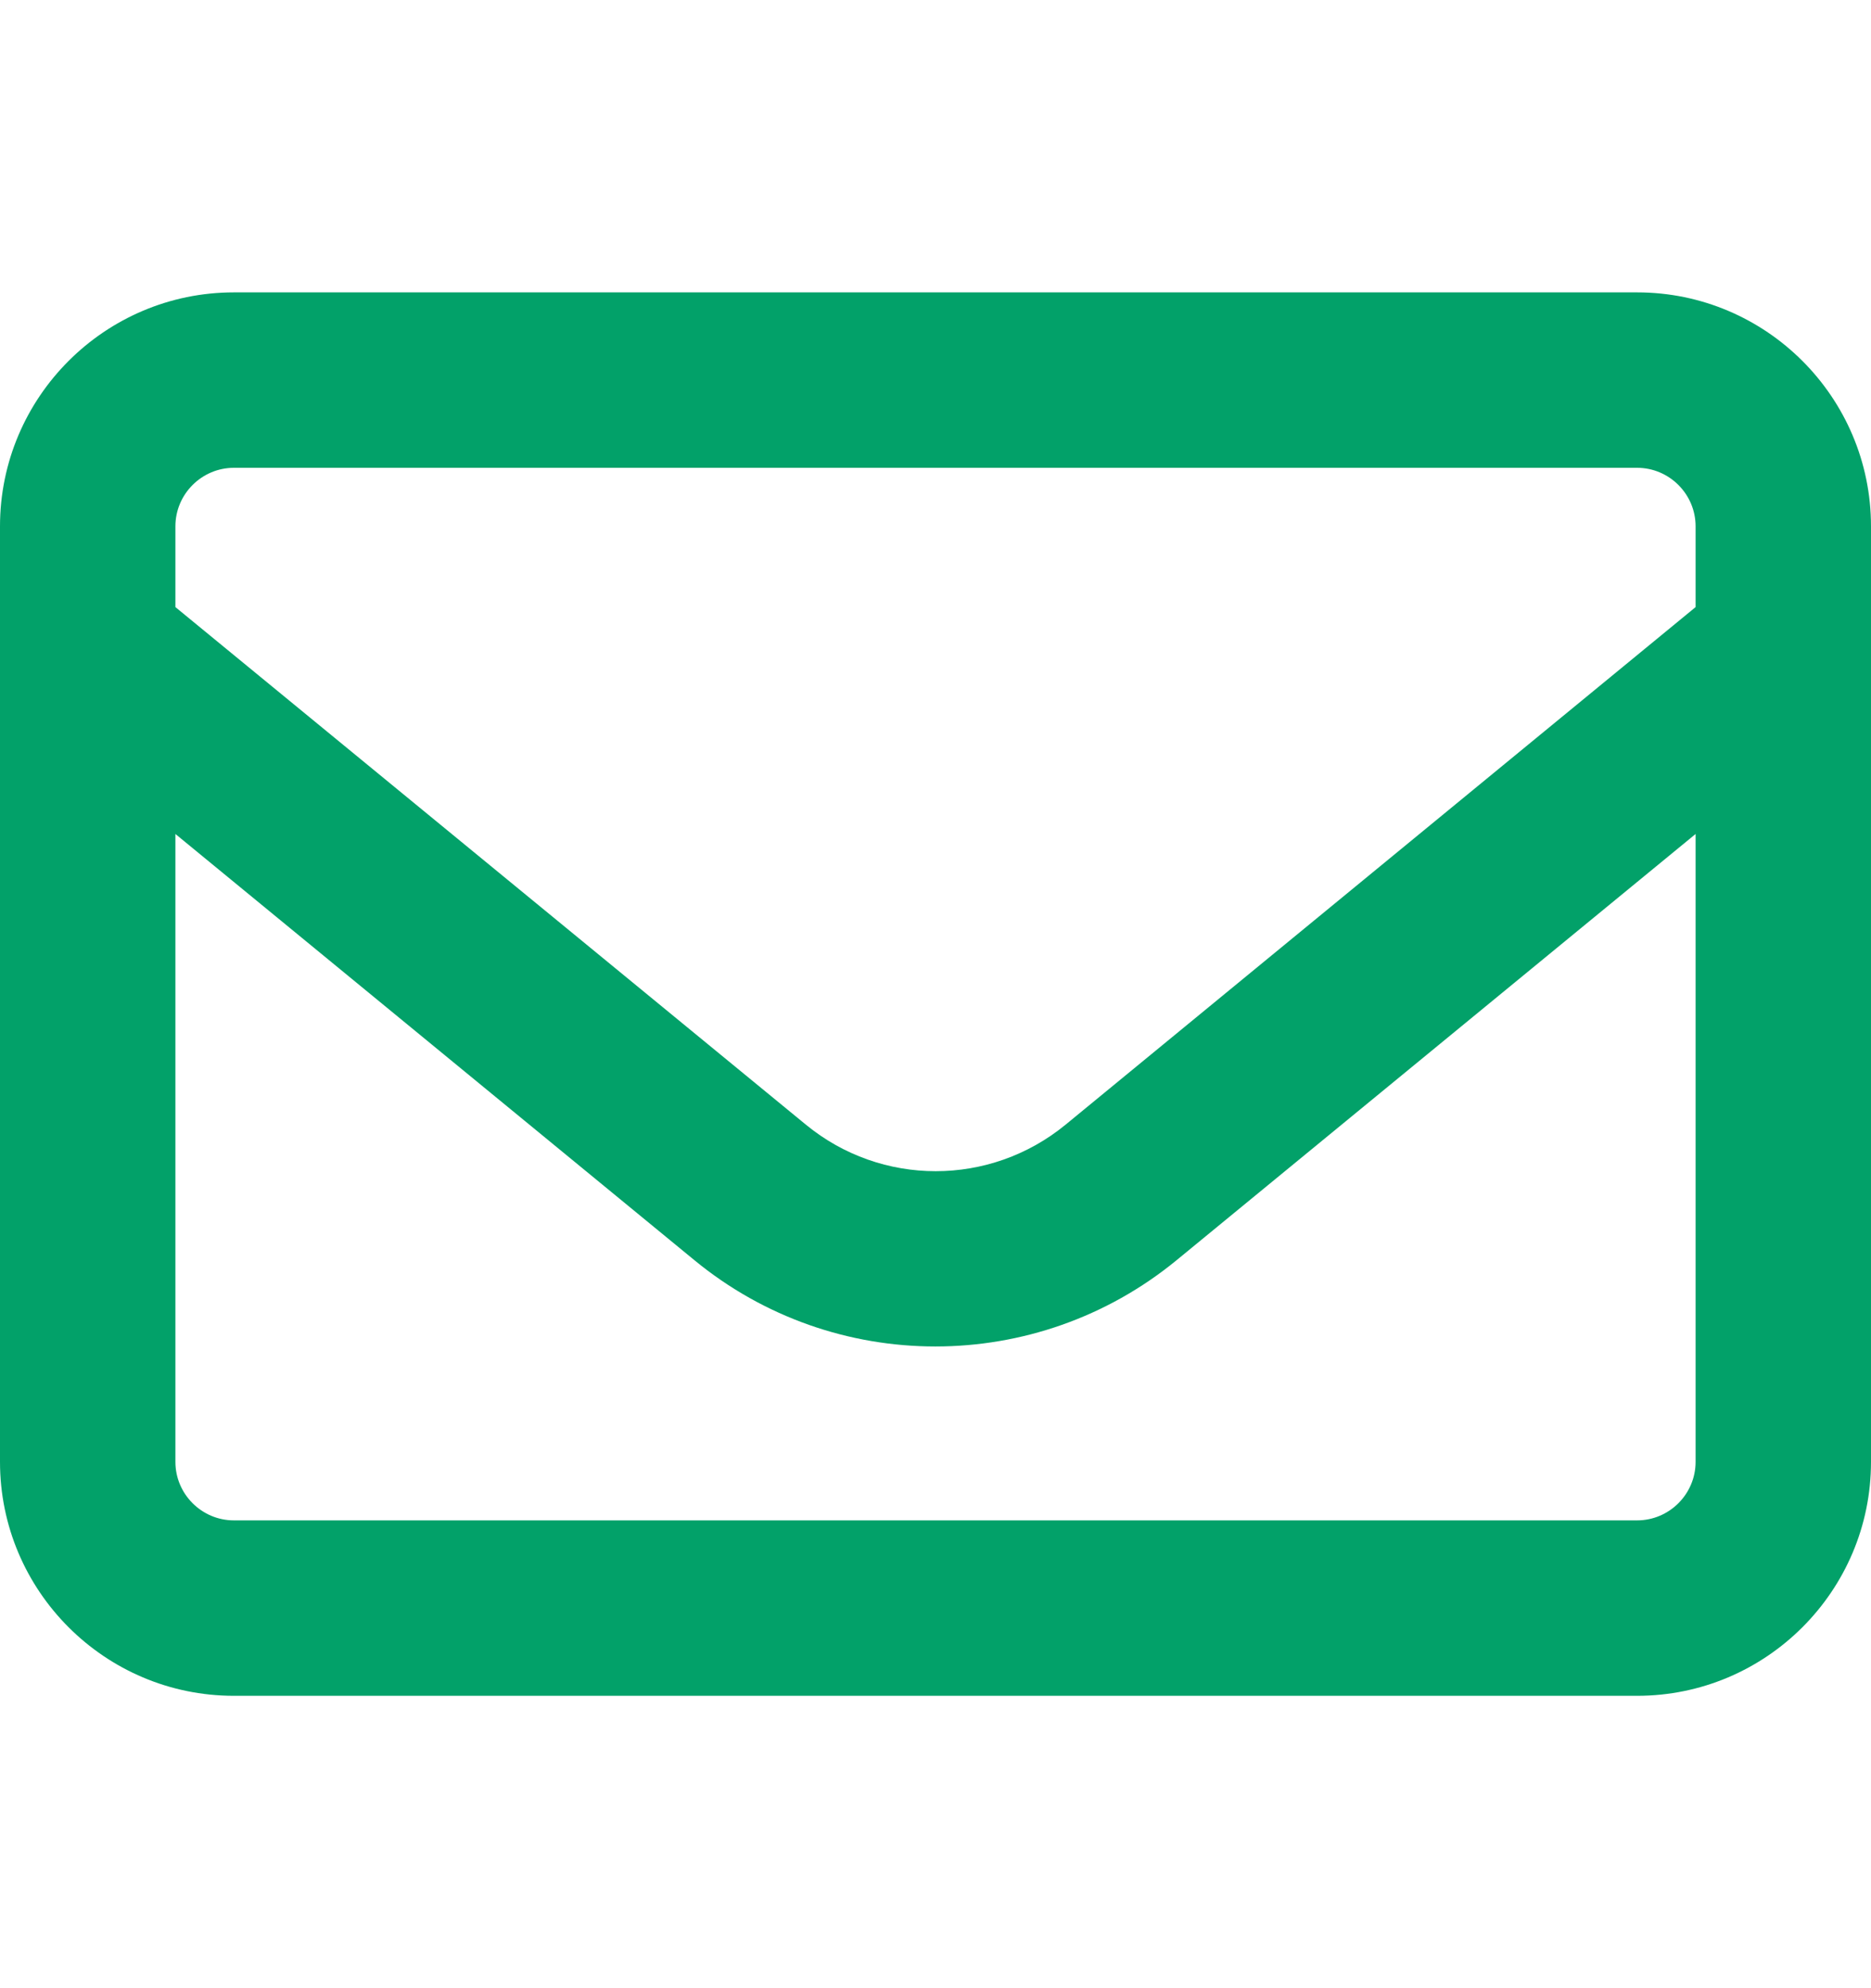 <svg width="16" height="17" viewBox="0 0 16 17" fill="none" xmlns="http://www.w3.org/2000/svg">
<g id="Frame">
<path id="Vector" d="M2 4C1.725 4 1.5 4.225 1.5 4.5V5.191L6.891 9.616C7.537 10.147 8.466 10.147 9.113 9.616L14.5 5.191V4.5C14.5 4.225 14.275 4 14 4H2ZM1.5 7.131V12.5C1.5 12.775 1.725 13 2 13H14C14.275 13 14.5 12.775 14.5 12.5V7.131L10.062 10.775C8.863 11.759 7.134 11.759 5.938 10.775L1.5 7.131ZM0 4.5C0 3.397 0.897 2.5 2 2.5H14C15.103 2.5 16 3.397 16 4.5V12.5C16 13.603 15.103 14.5 14 14.5H2C0.897 14.5 0 13.603 0 12.5V4.5Z" fill="#02A169"/>
</g>
</svg>
